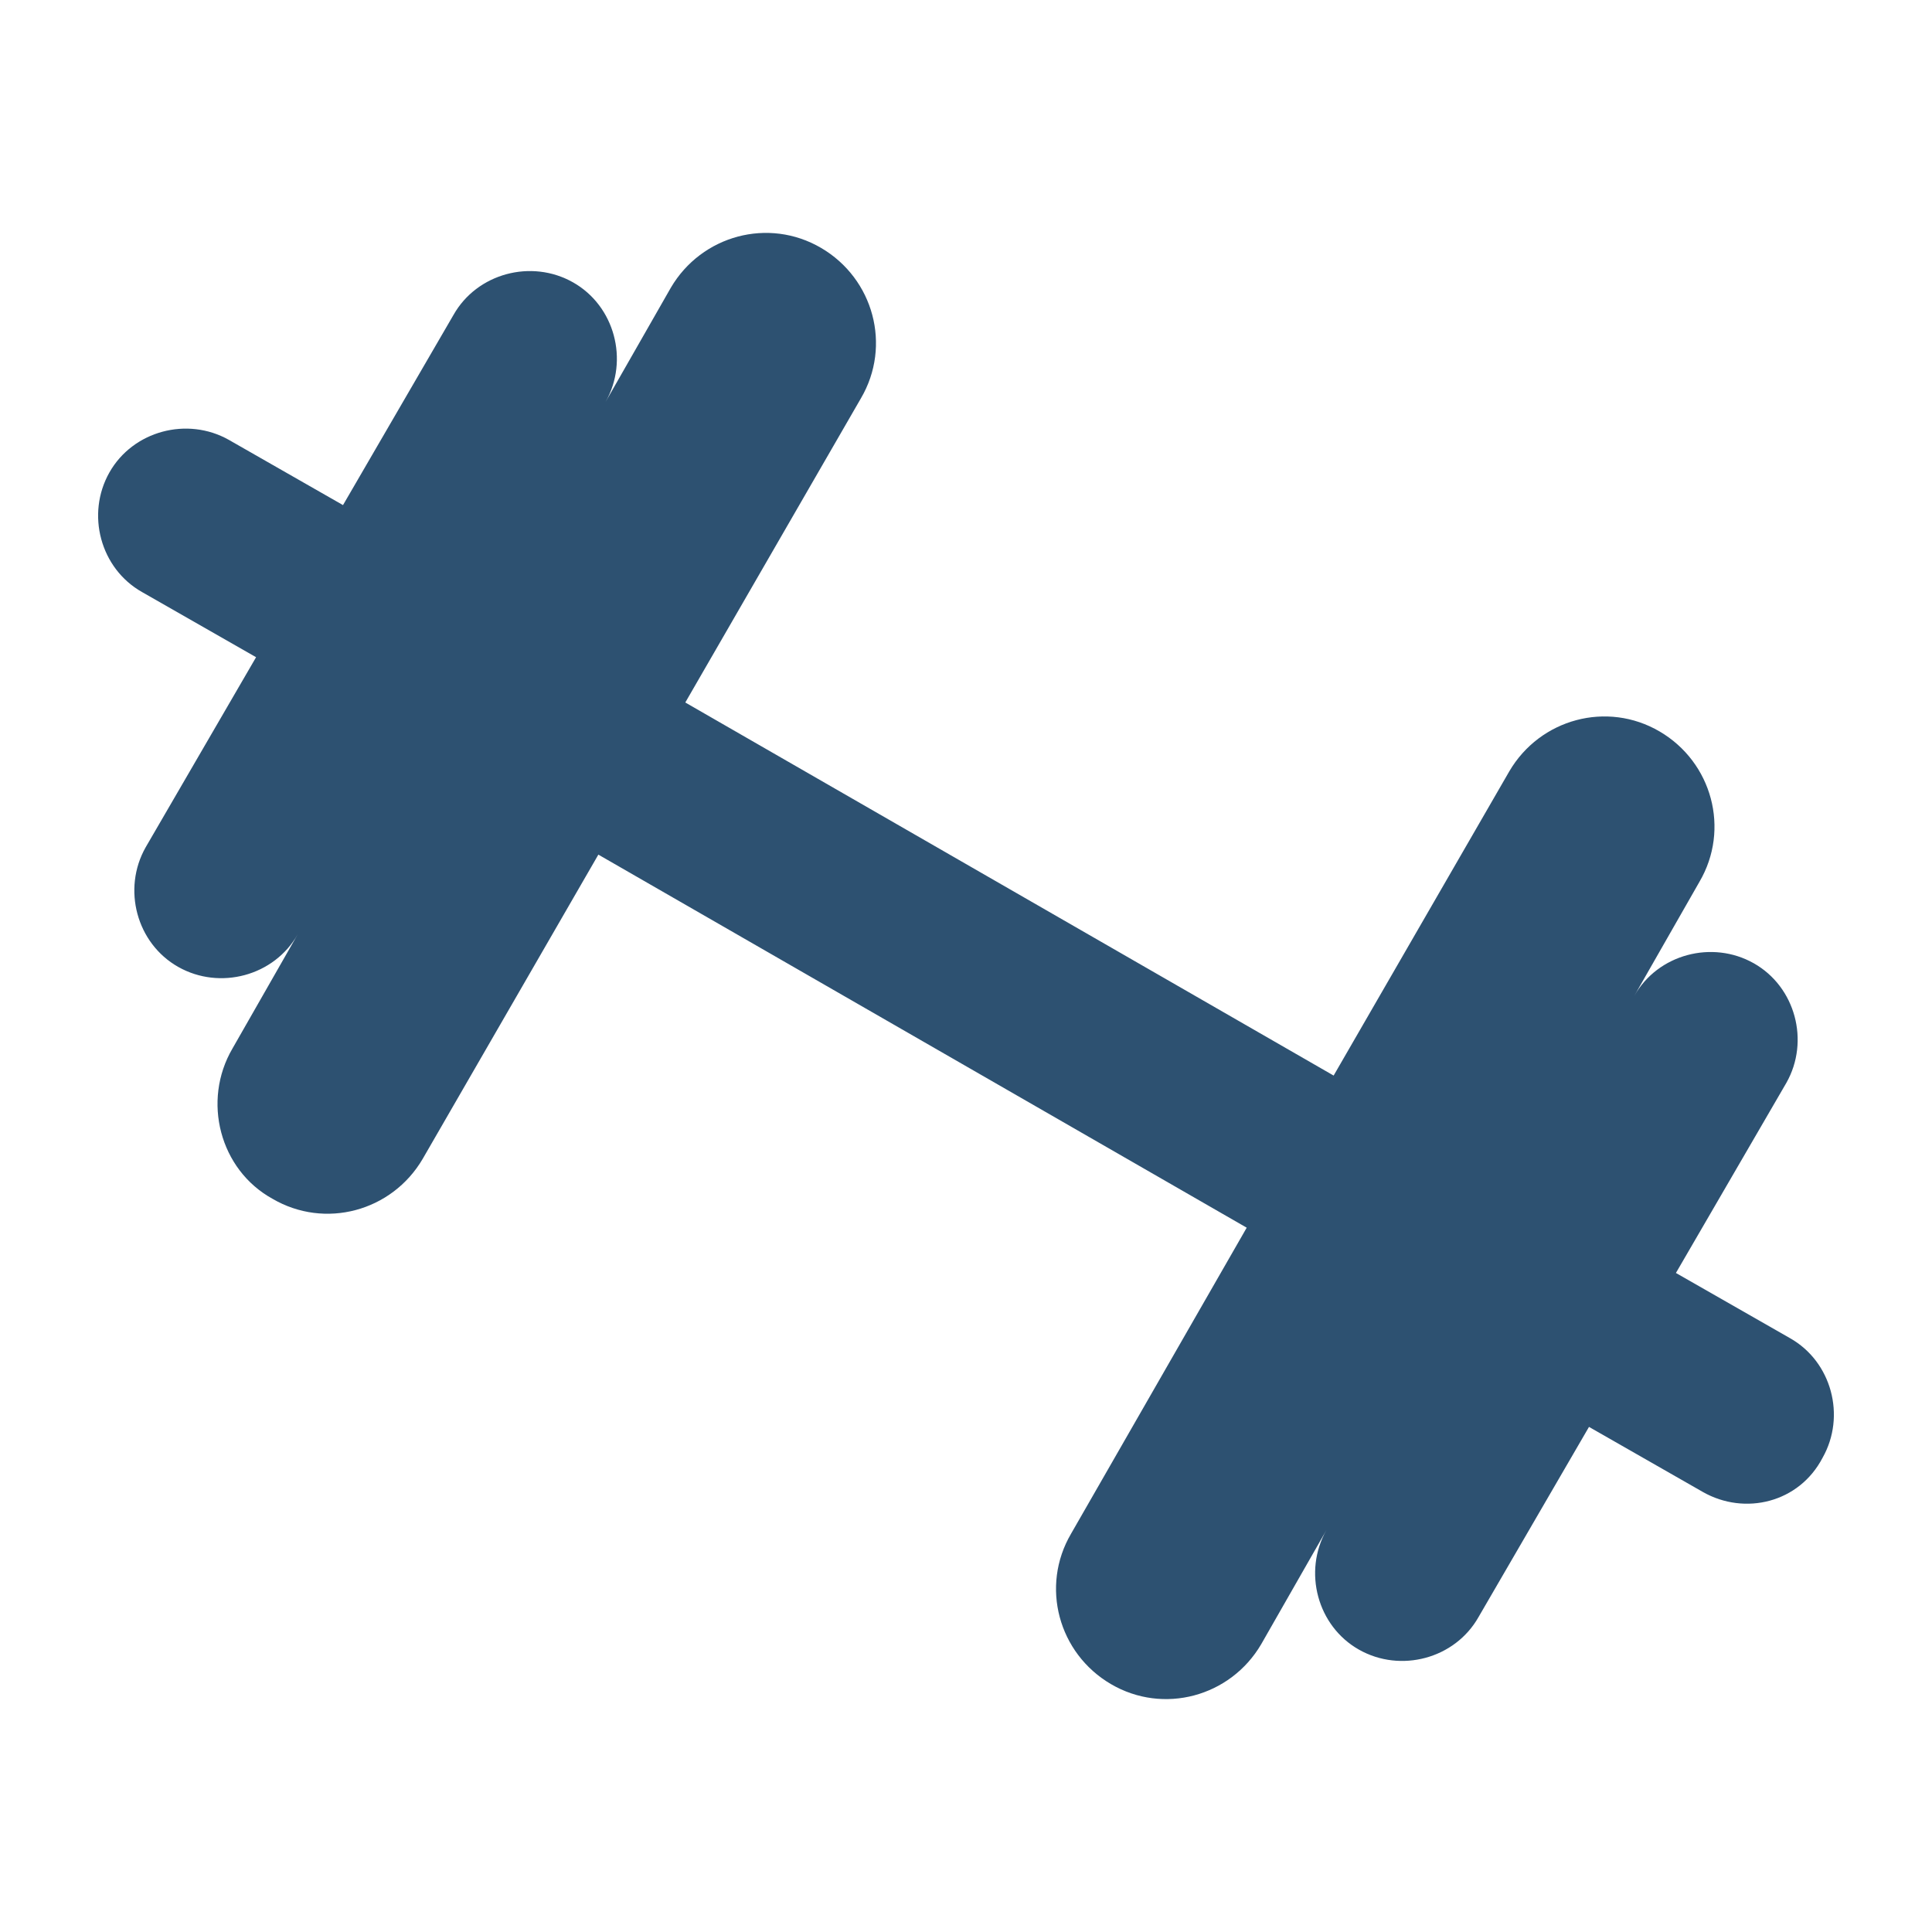 <svg width="256" height="256" viewBox="0 0 256 256" fill="none" xmlns="http://www.w3.org/2000/svg">
<path fill-rule="evenodd" clip-rule="evenodd" d="M225.668 197.711L210.55 189.072L195.912 214.269C192.792 219.789 185.593 221.708 180.073 218.589C174.554 215.469 172.634 208.27 175.754 202.751L167.115 217.869C163.036 224.828 154.157 227.228 147.198 223.148C140.238 219.069 137.839 210.19 141.918 203.231L165.195 162.676L79.286 113.242L56.009 153.557C51.929 160.516 43.051 162.916 36.092 158.836C29.132 154.997 26.733 145.878 30.812 138.919L39.451 123.801C36.331 129.32 29.132 131.24 23.613 128.12C18.094 125 16.174 117.801 19.294 112.282L33.932 87.085L18.814 78.446C13.294 75.327 11.375 68.127 14.494 62.608C17.614 57.089 24.813 55.169 30.332 58.289L45.45 66.928L60.089 41.731C63.208 36.212 70.407 34.292 75.927 37.411C81.446 40.531 83.366 47.73 80.246 53.249L88.885 38.131C92.964 31.172 101.843 28.772 108.802 32.852C115.762 36.931 118.161 45.81 114.082 52.769L90.805 93.084L176.714 142.518L199.991 102.203C204.07 95.244 212.949 92.844 219.909 96.924C226.868 101.003 229.267 109.882 225.188 116.841L216.549 131.96C219.669 126.44 226.868 124.52 232.387 127.64C237.906 130.76 239.826 137.959 236.706 143.478L222.068 168.675L237.186 177.314C242.706 180.433 244.625 187.633 241.506 193.152C238.386 199.151 231.187 200.831 225.668 197.711Z" fill="#173E62" fill-opacity="0.902"/>
</svg>
